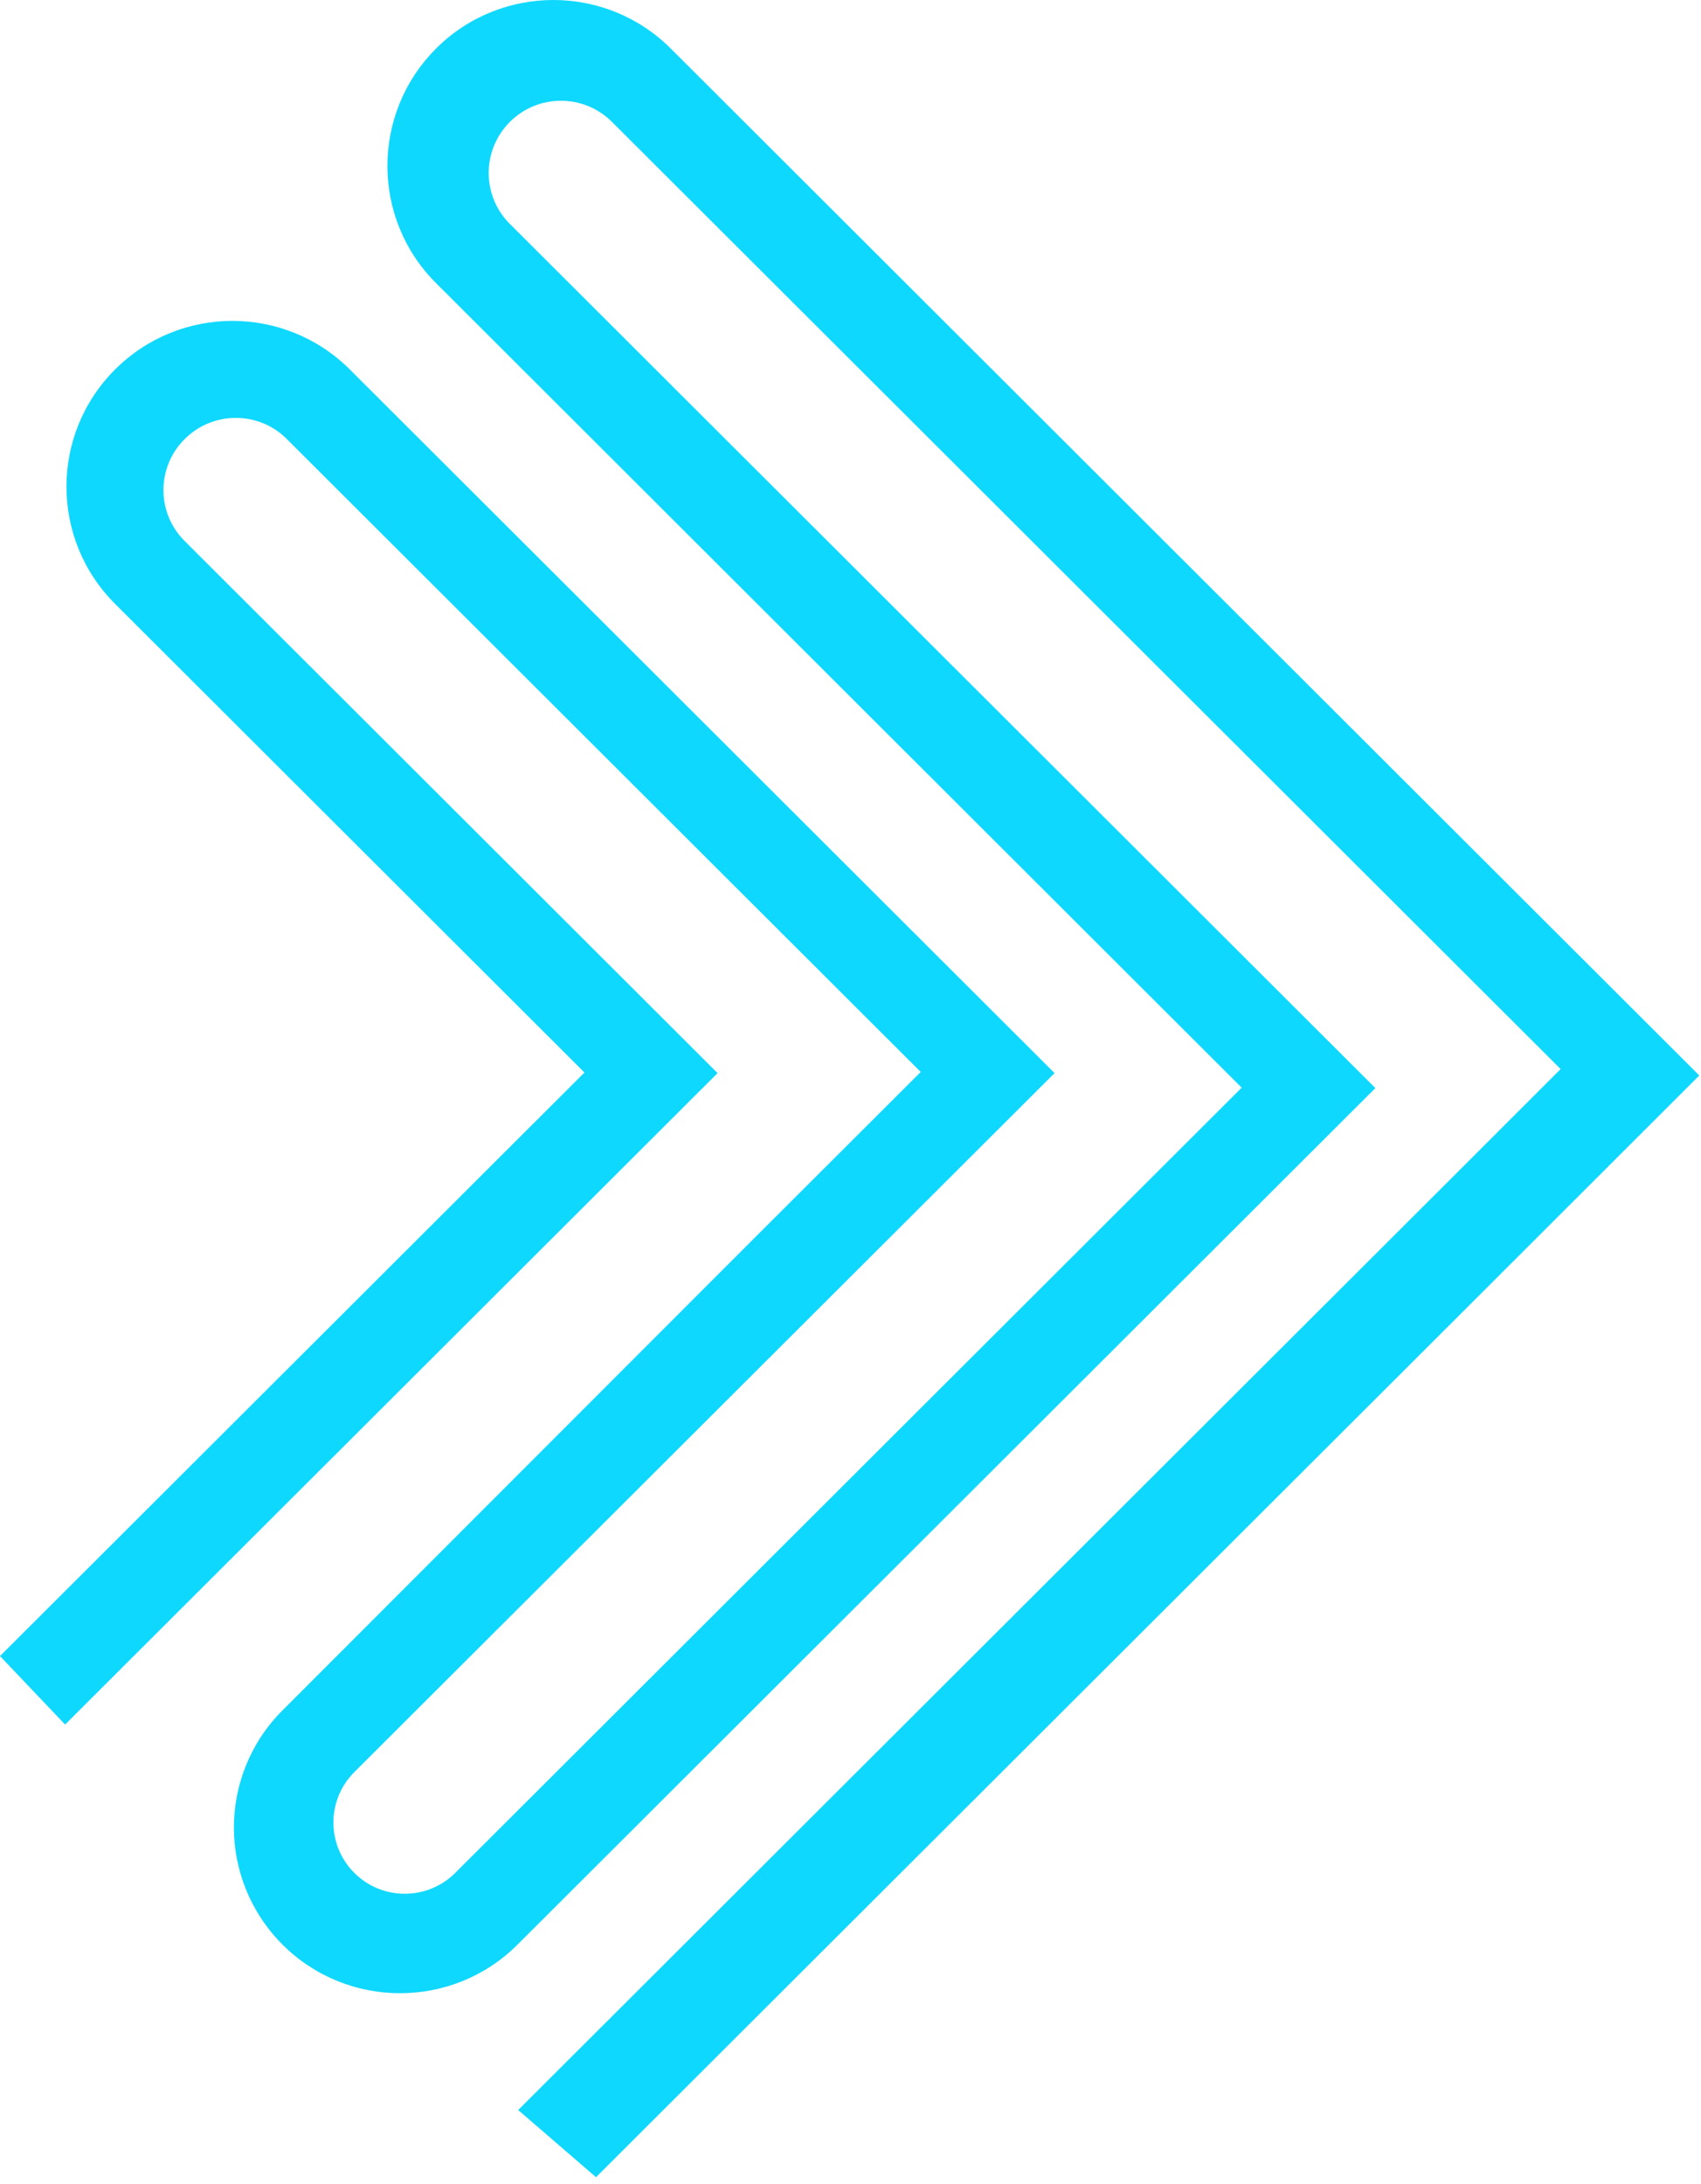 <?xml version="1.0" encoding="UTF-8"?> <svg xmlns="http://www.w3.org/2000/svg" width="254" height="326" viewBox="0 0 254 326" fill="none"> <path d="M253.778 160.52L218.722 195.533L88.998 325.021L77.377 314.992L217.795 174.831L233.038 159.594L91.391 18.206C89.278 16.097 86.519 15.043 83.759 15.043C80.999 15.043 78.24 16.097 76.127 18.206C71.923 22.424 71.923 29.224 76.127 33.421L205.377 162.435L195.459 172.334L77.27 290.308C67.589 299.971 51.894 299.971 42.192 290.308C37.363 285.466 34.927 279.139 34.927 272.812C34.927 266.486 37.363 260.137 42.192 255.317L112.326 185.139L137.486 160.025L122.415 144.982L112.412 134.997L42.839 65.551C40.748 63.442 37.988 62.387 35.207 62.387C32.426 62.387 29.688 63.442 27.575 65.551C23.349 69.747 23.349 76.569 27.575 80.766L97.148 150.212L107.151 160.197L9.723 257.447L0 247.225L87.273 160.111L17.183 90.148C7.503 80.486 7.503 64.819 17.183 55.157C22.034 50.314 28.372 47.904 34.711 47.904C41.05 47.904 47.41 50.336 52.239 55.157L157.471 160.197L52.907 264.549C48.746 268.702 48.746 275.438 52.907 279.591C57.068 283.745 63.816 283.745 67.978 279.591L185.413 162.37L170.342 147.328L160.339 137.342L65.11 42.266C55.43 32.603 55.43 16.936 65.11 7.252C69.939 2.41 76.299 0 82.638 0C88.977 0 95.315 2.41 100.166 7.252L253.735 160.541L253.778 160.52Z" fill="#0FD8FF"></path> </svg> 